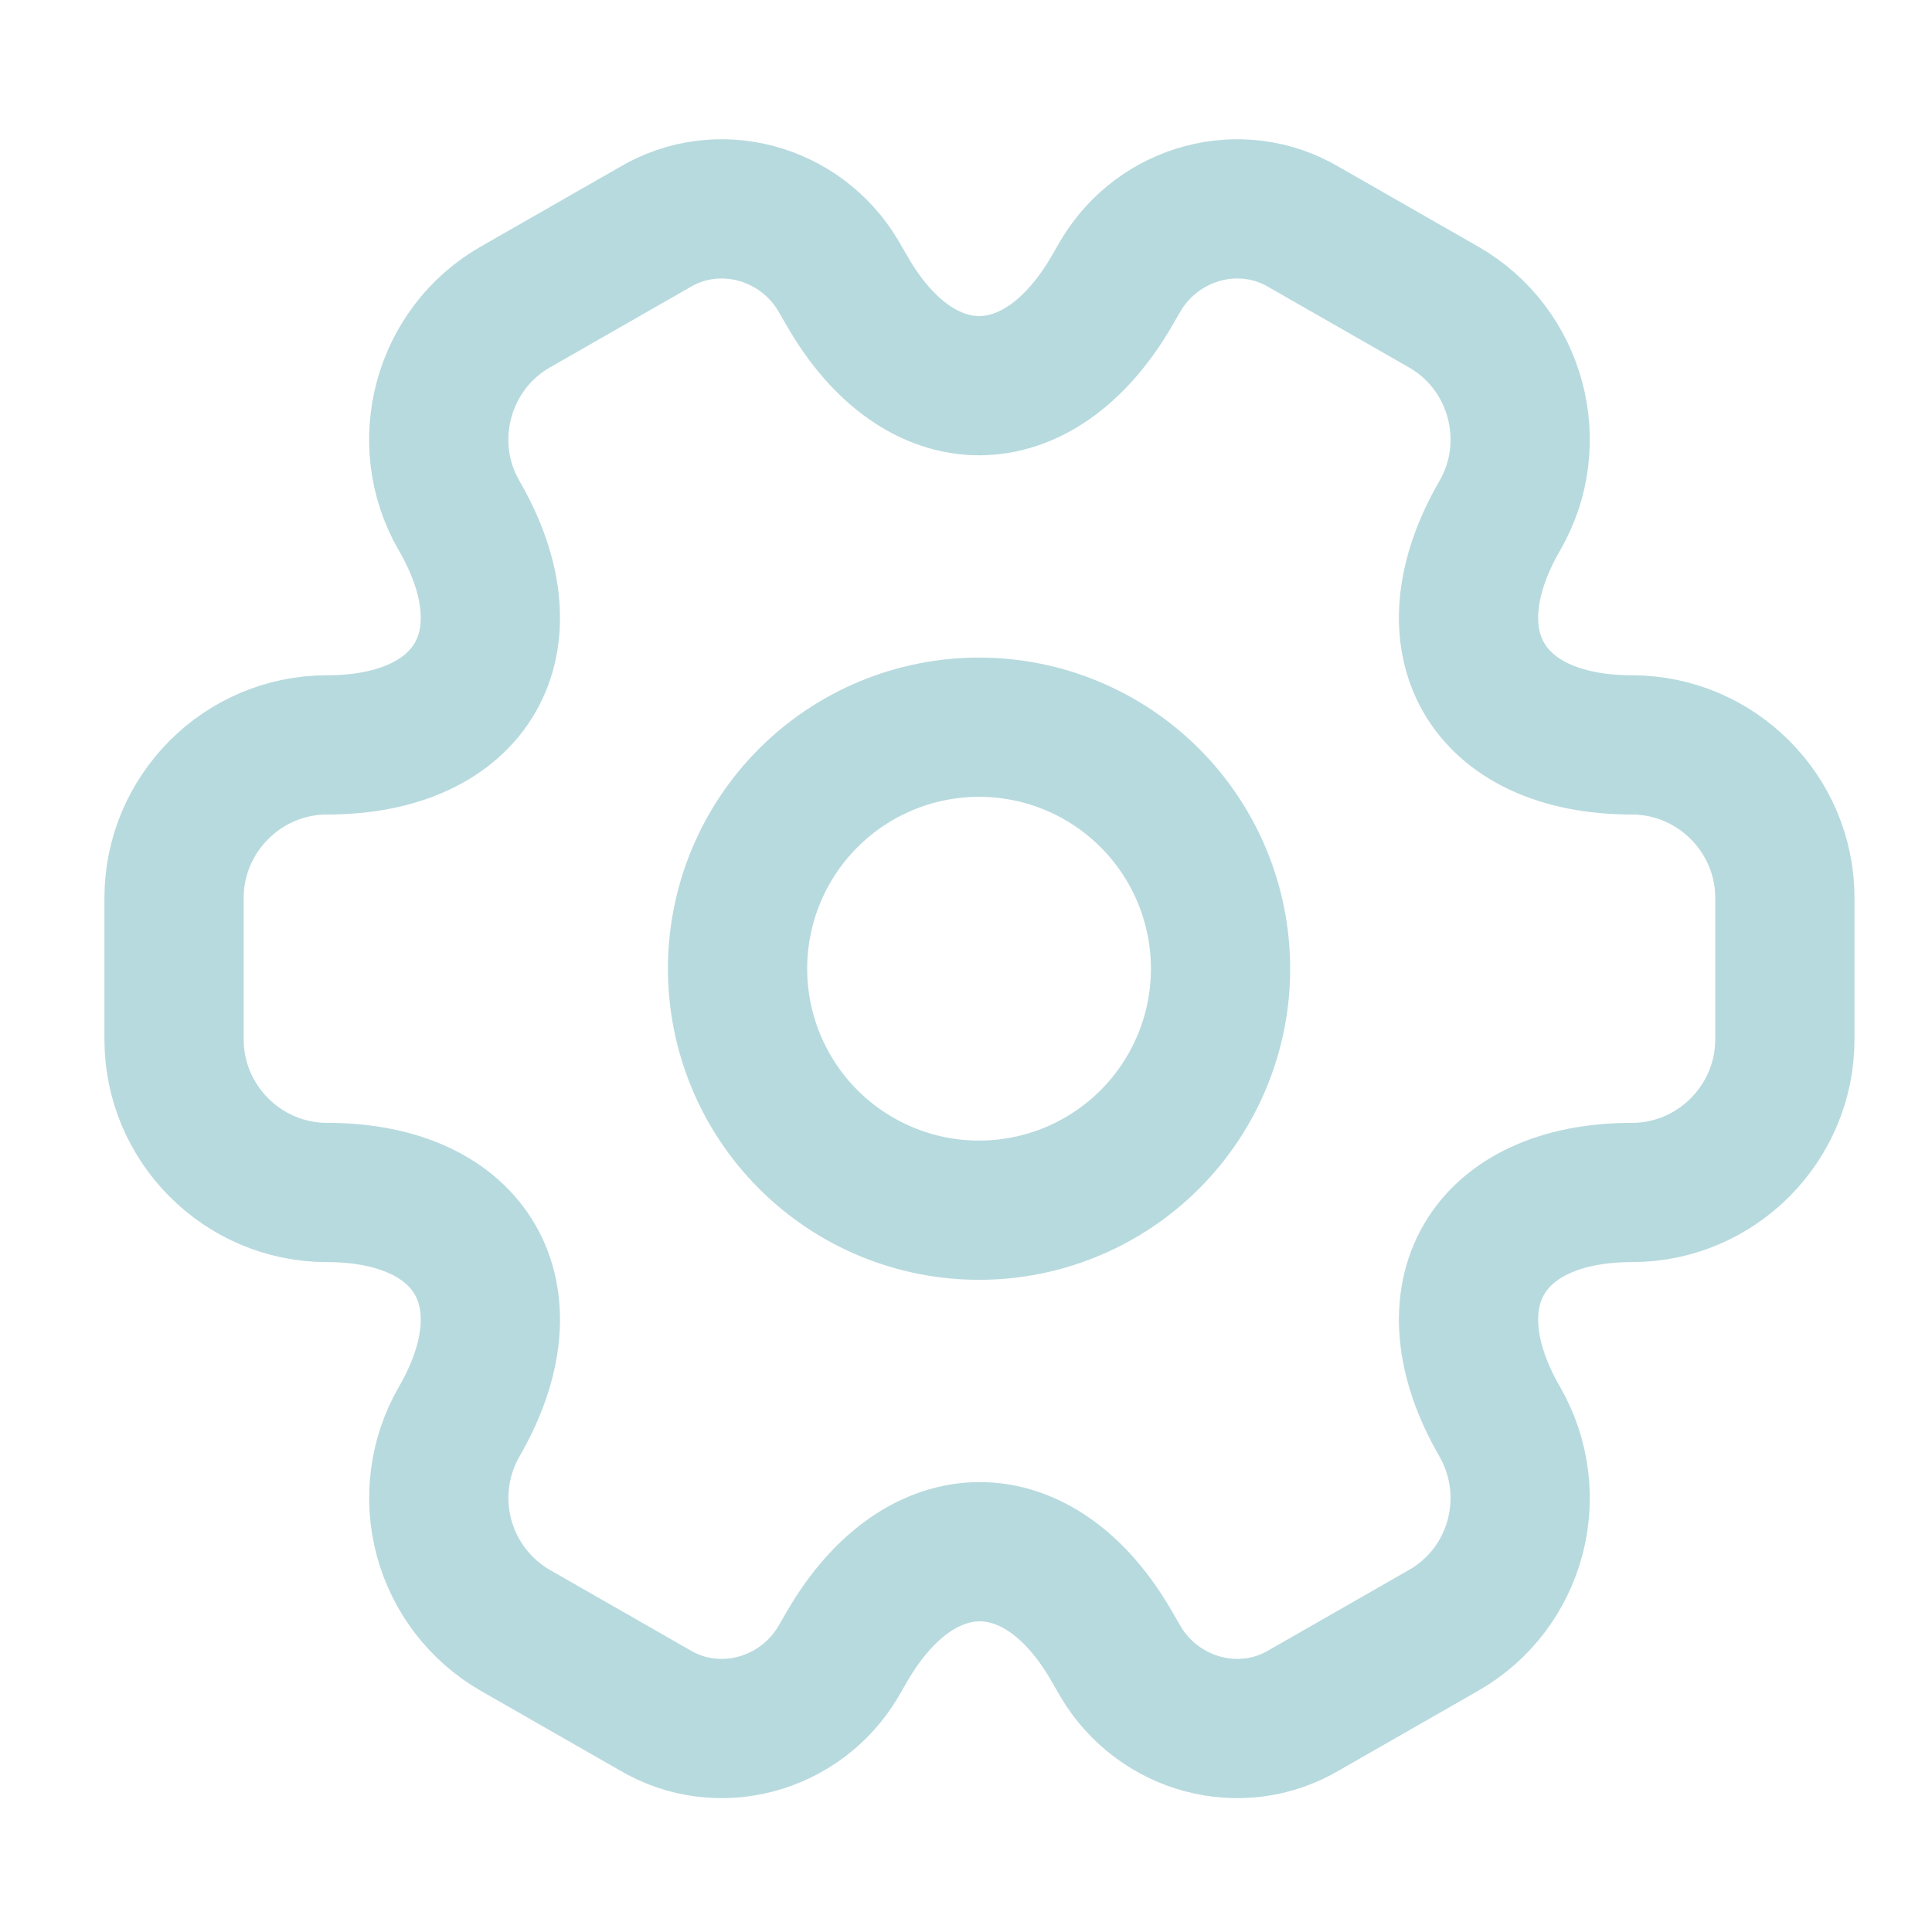 <?xml version="1.0" encoding="UTF-8"?> <svg xmlns="http://www.w3.org/2000/svg" width="111" height="111" viewBox="0 0 111 111" fill="none"> <path d="M56.25 69.53C59.93 69.53 63.459 68.068 66.061 65.466C68.663 62.864 70.125 59.335 70.125 55.655C70.125 51.975 68.663 48.446 66.061 45.844C63.459 43.242 59.93 41.78 56.25 41.78C52.57 41.78 49.041 43.242 46.439 45.844C43.837 48.446 42.375 51.975 42.375 55.655C42.375 59.335 43.837 62.864 46.439 65.466C49.041 68.068 52.57 69.53 56.25 69.53Z" stroke="#B7DADE" stroke-width="8" stroke-miterlimit="10" stroke-linecap="round" stroke-linejoin="round"></path> <path d="M10 59.725V51.585C10 46.775 13.931 42.797 18.788 42.797C27.159 42.797 30.581 36.877 26.372 29.616C23.968 25.454 25.401 20.042 29.61 17.637L37.611 13.059C41.265 10.885 45.983 12.18 48.156 15.834L48.665 16.712C52.828 23.974 59.672 23.974 63.881 16.712L64.39 15.834C66.564 12.18 71.281 10.885 74.935 13.059L82.936 17.637C87.145 20.042 88.579 25.454 86.174 29.616C81.965 36.877 85.388 42.797 93.759 42.797C98.569 42.797 102.546 46.729 102.546 51.585V59.725C102.546 64.535 98.615 68.512 93.759 68.512C85.388 68.512 81.965 74.432 86.174 81.694C88.579 85.902 87.145 91.267 82.936 93.672L74.935 98.251C71.281 100.425 66.564 99.13 64.39 95.476L63.881 94.597C59.719 87.336 52.874 87.336 48.665 94.597L48.156 95.476C45.983 99.13 41.265 100.425 37.611 98.251L29.61 93.672C27.594 92.512 26.121 90.598 25.514 88.353C24.907 86.107 25.216 83.712 26.372 81.694C30.581 74.432 27.159 68.512 18.788 68.512C13.931 68.512 10 64.535 10 59.725Z" stroke="#B7DADE" stroke-width="8" stroke-miterlimit="10" stroke-linecap="round" stroke-linejoin="round"></path> </svg> 